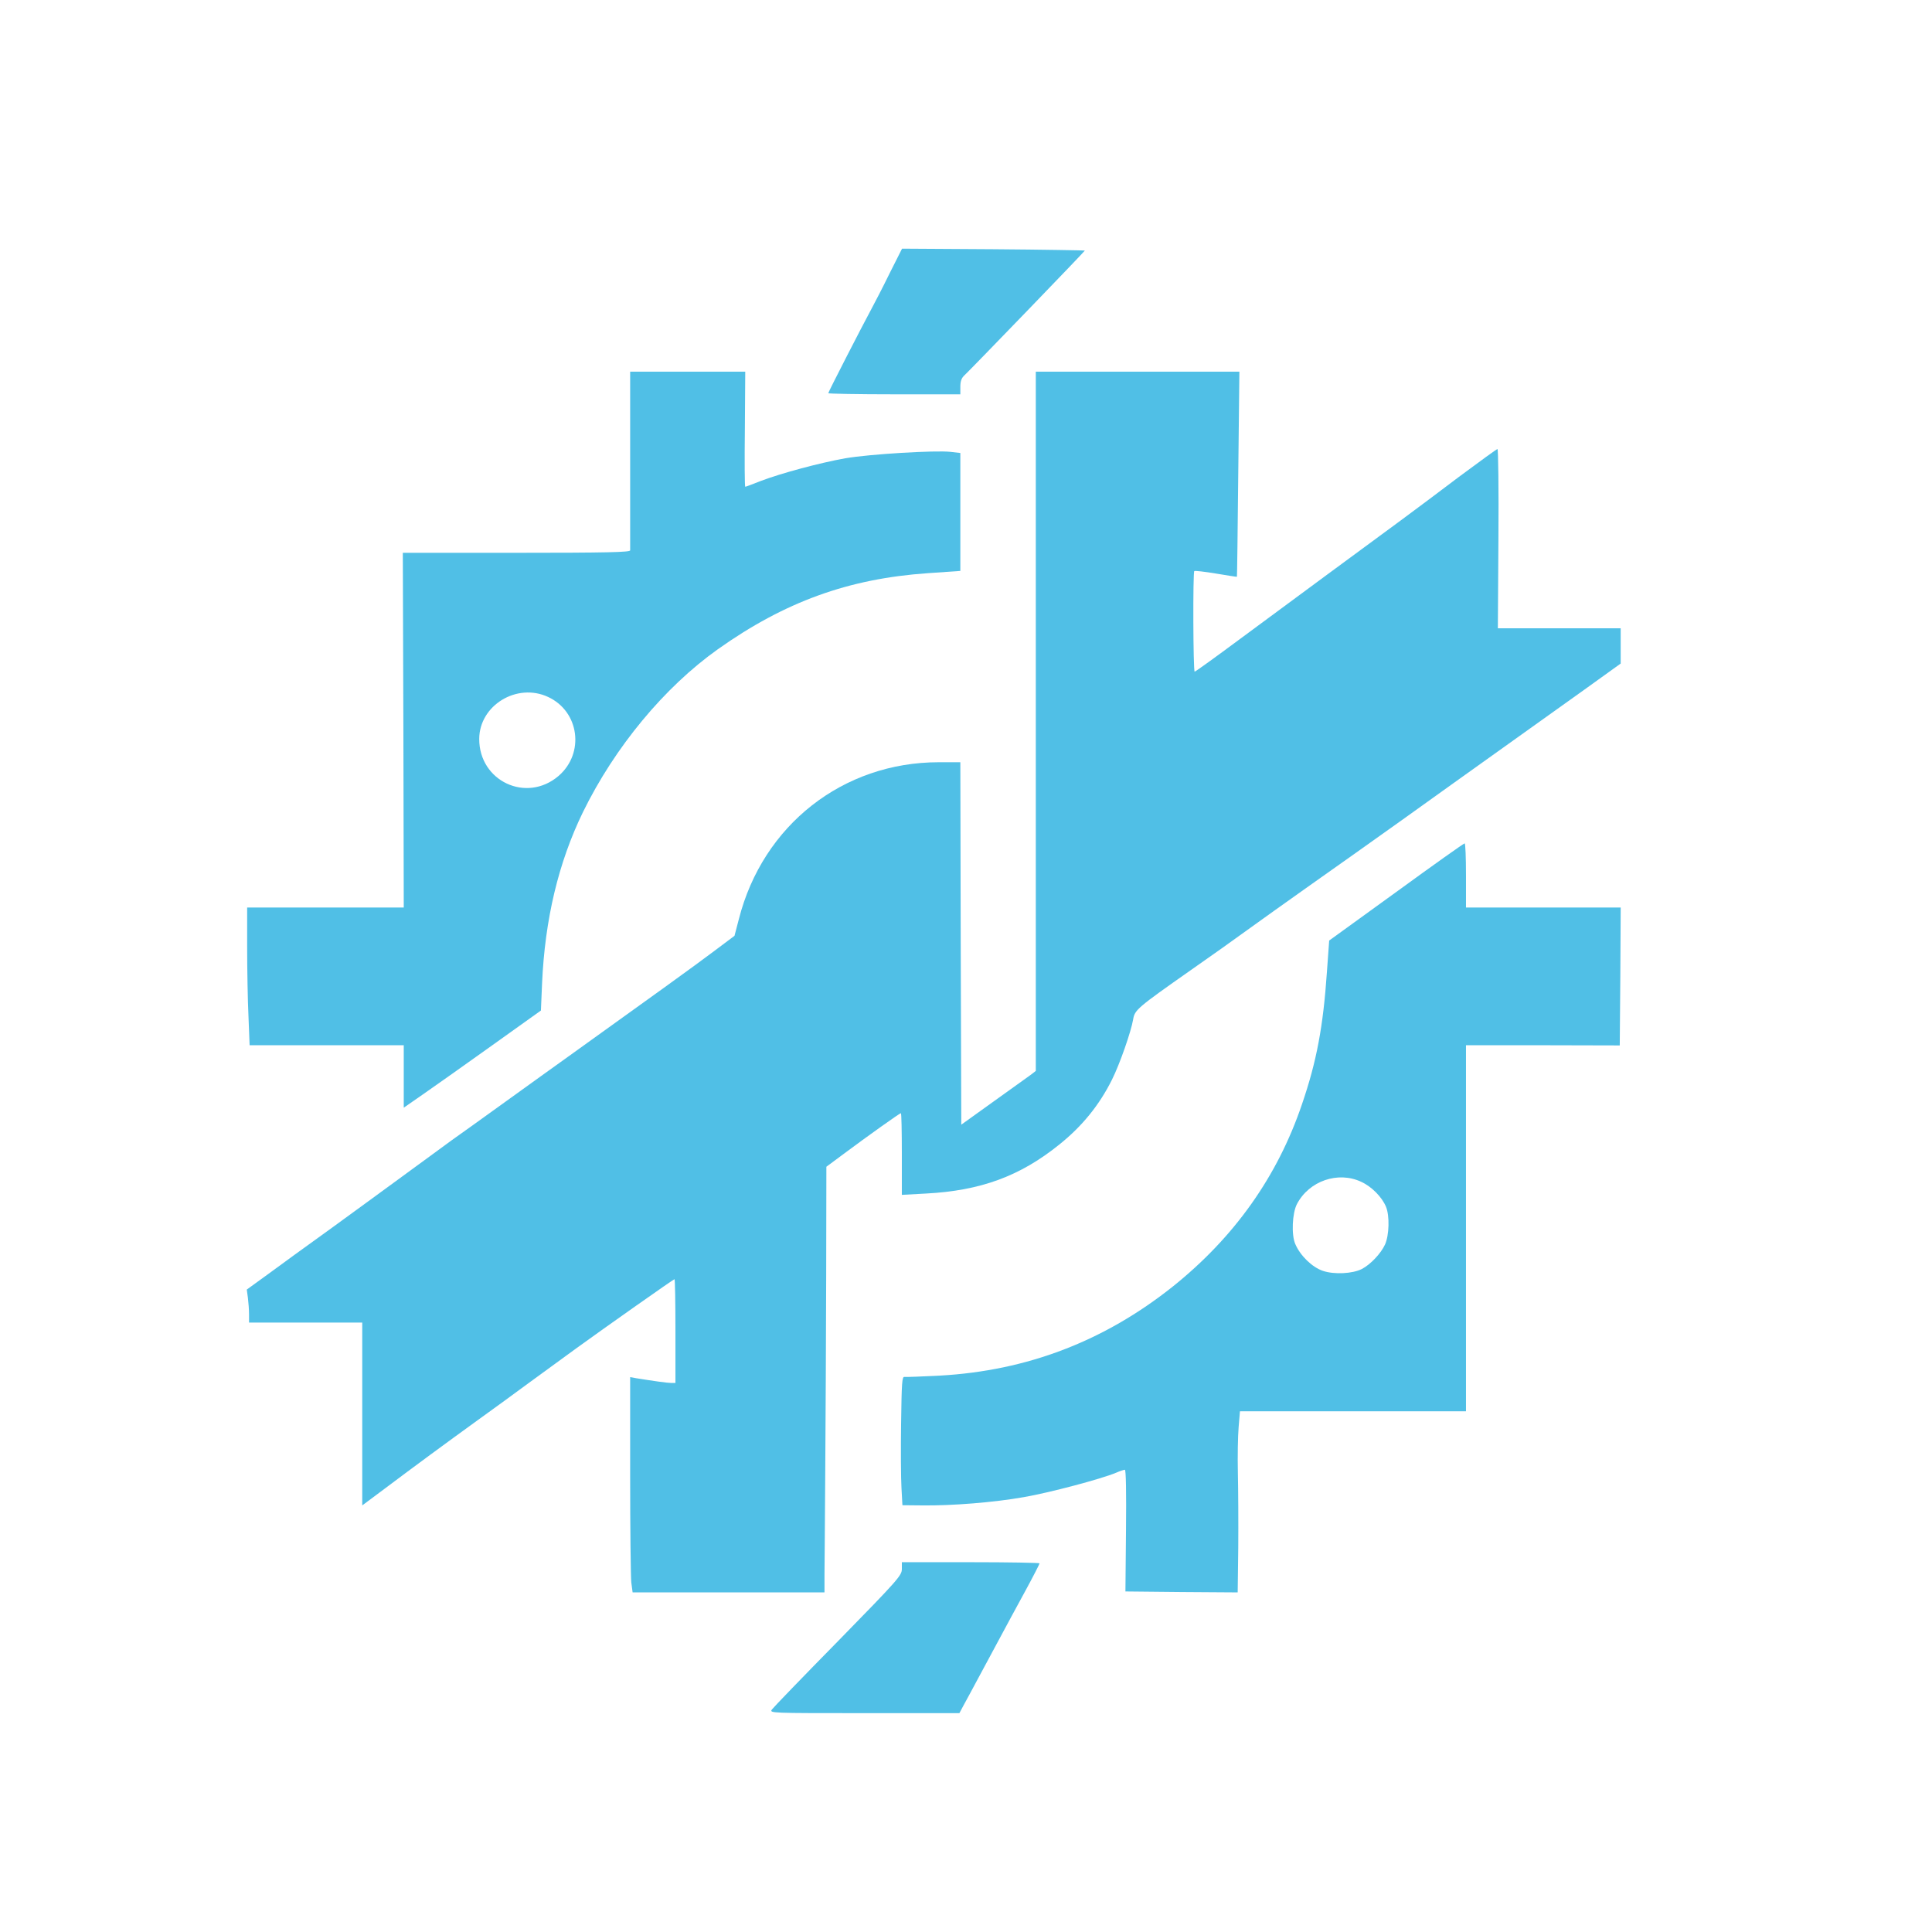 <?xml version="1.0" standalone="no"?>
<!DOCTYPE svg PUBLIC "-//W3C//DTD SVG 20010904//EN"
 "http://www.w3.org/TR/2001/REC-SVG-20010904/DTD/svg10.dtd">
<svg version="1.0" xmlns="http://www.w3.org/2000/svg"
 width="1024pt" height="1024pt" viewBox="0 0 1024 1024"
 preserveAspectRatio="xMidYMid meet">

<g transform="translate(0,1024) scale(0.1,-0.1)"
fill="#50BFE6" stroke="none">
<path d="M4714 8789 c-36 -74 -79 -156 -94 -184 -53 -98 -230 -443 -230 -449
0 -3 158 -6 350 -6 l350 0 0 40 c0 30 6 47 24 63 37 35 636 655 636 659 0 1
-218 5 -484 7 l-485 3 -67 -133z"/>
<path d="M3340 7803 c0 -258 0 -474 0 -480 0 -10 -127 -13 -602 -13 l-603 0 3
-940 2 -940 -415 0 -415 0 0 -212 c0 -117 3 -282 7 -365 l6 -153 408 0 409 0
0 -166 0 -165 98 68 c54 37 217 153 363 257 l266 190 6 142 c15 342 87 643
217 910 169 345 431 661 715 863 354 251 692 374 1113 403 l172 12 0 312 0
313 -52 6 c-81 9 -430 -12 -558 -34 -138 -25 -339 -79 -447 -120 -43 -17 -80
-31 -83 -31 -3 0 -4 137 -2 305 l2 305 -305 0 -305 0 0 -467z m-435 -1257
c166 -77 195 -299 55 -419 -170 -145 -421 -27 -420 197 1 178 200 299 365 222z"/>
<path d="M5490 6417 l0 -1853 -27 -21 c-16 -11 -104 -75 -198 -142 l-170 -122
-3 961 -2 960 -114 0 c-508 0 -933 -333 -1060 -832 l-23 -88 -108 -81 c-91
-69 -363 -265 -780 -564 -55 -39 -199 -143 -320 -230 -121 -87 -251 -181 -290
-208 -38 -28 -144 -105 -235 -172 -91 -67 -271 -198 -400 -292 -129 -93 -284
-205 -343 -249 l-109 -79 6 -44 c3 -24 6 -63 6 -87 l0 -44 300 0 300 0 0 -484
0 -485 118 88 c161 121 320 238 497 366 83 60 209 151 280 204 72 52 180 131
240 175 156 113 515 366 520 366 3 0 5 -124 5 -275 l0 -275 -22 0 c-21 0 -98
11 -185 25 l-33 6 0 -518 c0 -285 3 -542 6 -570 l7 -53 508 0 509 0 0 93 c1
50 2 297 4 547 2 250 4 716 5 1036 l1 580 93 69 c126 94 296 215 302 215 3 0
5 -97 5 -216 l0 -217 128 7 c289 15 499 92 707 260 120 96 212 209 279 344 41
82 101 254 112 319 8 50 22 62 304 260 102 71 237 167 300 213 63 46 214 153
335 239 121 85 339 240 485 344 146 105 380 272 520 372 140 100 342 244 448
320 l192 138 0 93 0 94 -325 0 -326 0 3 475 c2 261 -1 475 -5 475 -4 0 -96
-67 -205 -148 -222 -168 -366 -274 -697 -517 -126 -93 -335 -247 -463 -342
-128 -95 -236 -173 -240 -173 -8 0 -10 526 -2 533 3 3 55 -3 115 -13 60 -10
110 -18 111 -17 1 1 4 246 7 545 l6 542 -540 0 -539 0 0 -1853z"/>
<path d="M7400 5512 l-355 -257 -12 -166 c-20 -292 -55 -476 -132 -701 -130
-384 -359 -706 -685 -967 -363 -289 -771 -446 -1234 -472 -95 -5 -179 -8 -188
-7 -13 3 -15 -29 -18 -247 -2 -137 -1 -291 2 -341 l5 -92 106 -1 c156 -2 381
16 538 44 134 23 409 96 488 129 20 9 42 16 47 16 6 0 8 -120 6 -322 l-3 -323
298 -3 297 -2 3 237 c1 131 0 309 -2 396 -2 87 0 196 4 243 l7 84 599 0 599 0
0 970 0 970 408 0 407 -1 3 366 2 365 -410 0 -410 0 0 170 c0 94 -3 170 -7
170 -5 0 -168 -116 -363 -258z m-185 -1536 c55 -25 110 -81 131 -132 20 -48
17 -151 -5 -200 -22 -48 -77 -106 -123 -130 -49 -25 -146 -30 -206 -10 -57 19
-121 81 -147 143 -21 48 -16 163 9 211 64 123 218 176 341 118z"/>
<path d="M4780 1924 c0 -34 -19 -56 -337 -381 -186 -189 -344 -353 -352 -364
-13 -19 -6 -19 490 -19 l504 0 23 43 c13 23 46 85 74 137 28 52 79 147 113
210 34 63 96 179 139 257 42 77 76 144 76 147 0 3 -164 6 -365 6 l-365 0 0
-36z"/>
</g>
</svg>

